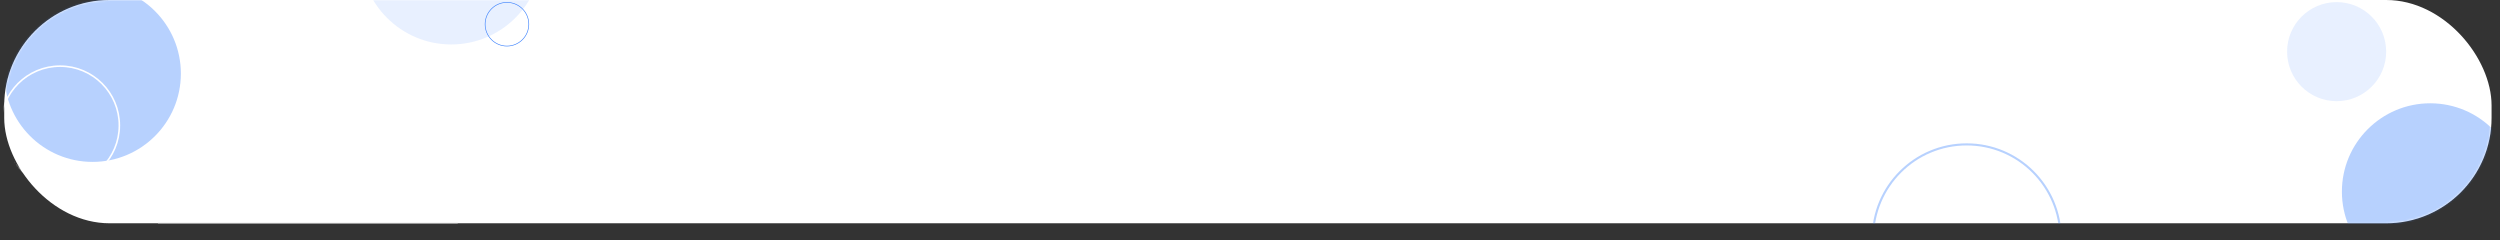 <?xml version="1.0" encoding="UTF-8"?> <svg xmlns="http://www.w3.org/2000/svg" width="1186" height="114" viewBox="0 0 1186 114" fill="none"><rect x="0" y="0" width="1186" height="114" fill="#333333" stroke="none"/> <rect x="2" width="1180" height="105.926" rx="50" fill="white"></rect> <mask id="mask0_3744_3522" style="mask-type:alpha" maskUnits="userSpaceOnUse" x="2" y="0" width="1180" height="106"> <rect x="2" width="1180" height="105.926" rx="50" fill="#337CFC"></rect> </mask> <g mask="url(#mask0_3744_3522)"> <circle cx="43.903" cy="34.903" r="41.903" fill="#3D83FC" fill-opacity="0.37"></circle> <circle cx="1152.9" cy="90.903" r="41.903" fill="#3D83FC" fill-opacity="0.37"></circle> <circle cx="28.5" cy="59.5" r="28.12" stroke="white" stroke-width="0.76"></circle> <circle cx="214.045" cy="-21.955" r="43.045" fill="#BCD4FF" fill-opacity="0.35"></circle> <circle cx="1108.5" cy="24.5" r="23.5" fill="#BCD4FF" fill-opacity="0.35"></circle> <circle cx="933" cy="113" r="44.5" stroke="#337CFC" stroke-opacity="0.35"></circle> <circle cx="240.5" cy="11.5" r="10.36" stroke="#337CFC" stroke-width="0.28"></circle> <rect x="74.938" y="105.666" width="142.205" height="137" fill="#D9D9D9"></rect> </g> </svg> 